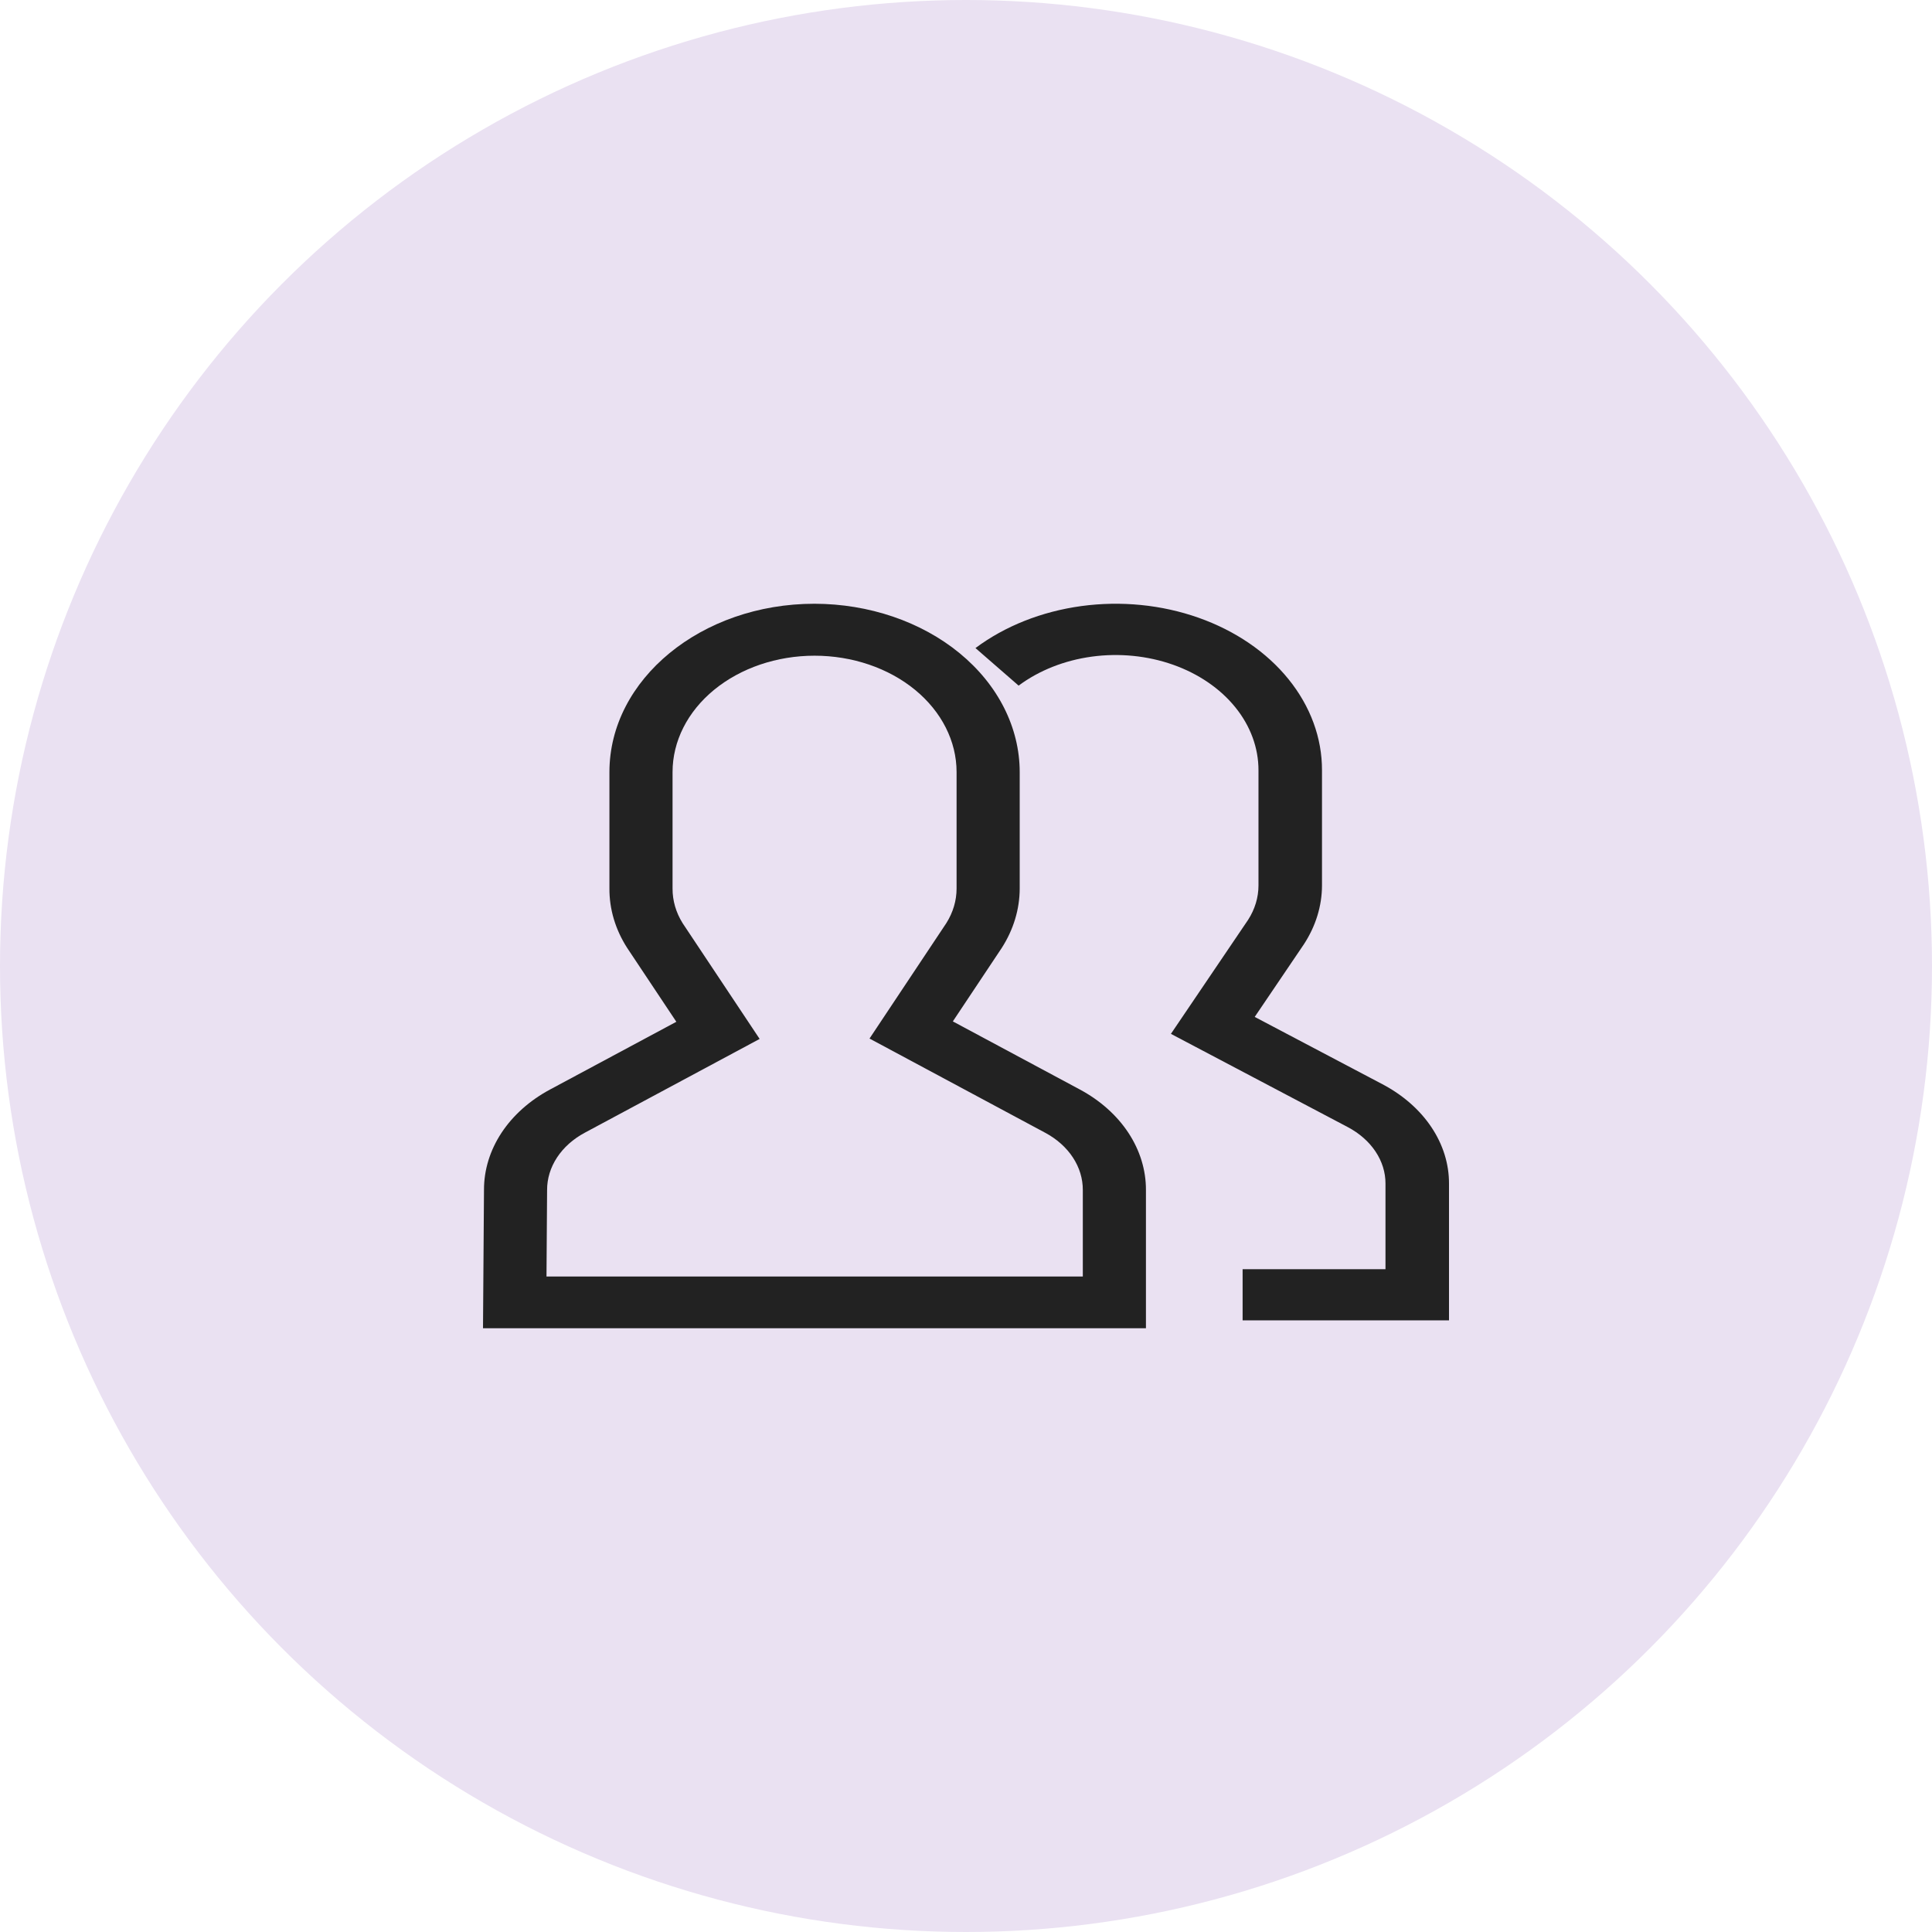 <?xml version="1.0" encoding="UTF-8"?> <svg xmlns="http://www.w3.org/2000/svg" width="80" height="80" viewBox="0 0 80 80" fill="none"> <circle cx="40" cy="40" r="40" fill="#EAE1F2"></circle> <path d="M57.243 44.895L51.955 42.108L53.991 39.101C54.482 38.35 54.739 37.514 54.741 36.666V31.899C54.745 30.558 54.263 29.246 53.354 28.123C52.446 27 51.15 26.116 49.626 25.578C48.102 25.04 46.417 24.873 44.776 25.096C43.136 25.32 41.612 25.924 40.392 26.835L42.179 28.39C43.025 27.76 44.08 27.343 45.215 27.189C46.35 27.035 47.517 27.152 48.571 27.524C49.626 27.897 50.522 28.509 51.151 29.286C51.78 30.063 52.113 30.971 52.111 31.899V36.666C52.111 37.16 51.964 37.647 51.683 38.086L48.485 42.81L55.803 46.668C56.286 46.922 56.682 47.27 56.956 47.68C57.23 48.09 57.372 48.548 57.37 49.013V52.555H51.454V54.674H60V49.013C60.003 48.196 59.752 47.391 59.27 46.672C58.789 45.953 58.092 45.342 57.243 44.895V44.895Z" fill="#222222"></path> <path d="M44.711 45.112L39.455 42.294L41.479 39.254C41.967 38.494 42.222 37.649 42.224 36.791V31.971C42.222 30.124 41.326 28.352 39.733 27.045C38.14 25.738 35.979 25.003 33.725 25C29.044 25 25.235 28.127 25.235 31.971V36.791C25.23 37.649 25.483 38.494 25.971 39.253L28.006 42.31L22.781 45.112C21.938 45.563 21.246 46.18 20.767 46.906C20.289 47.632 20.039 48.444 20.041 49.27L20 55H47.451V49.276C47.454 48.45 47.204 47.636 46.726 46.909C46.247 46.182 45.554 45.564 44.711 45.112V45.112ZM44.837 52.858H22.629L22.654 49.276C22.652 48.806 22.794 48.342 23.066 47.928C23.338 47.514 23.732 47.162 24.212 46.905L31.455 43.02L28.266 38.227C27.989 37.783 27.846 37.29 27.849 36.791V31.971C27.849 30.693 28.468 29.467 29.571 28.563C30.674 27.659 32.17 27.151 33.729 27.151C35.289 27.151 36.785 27.659 37.888 28.563C38.99 29.467 39.61 30.693 39.61 31.971V36.791C39.61 37.291 39.464 37.783 39.184 38.227L36.005 43.004L43.279 46.905C43.76 47.162 44.154 47.514 44.426 47.928C44.698 48.342 44.839 48.806 44.837 49.276V52.858Z" fill="#222222"></path> </svg> 